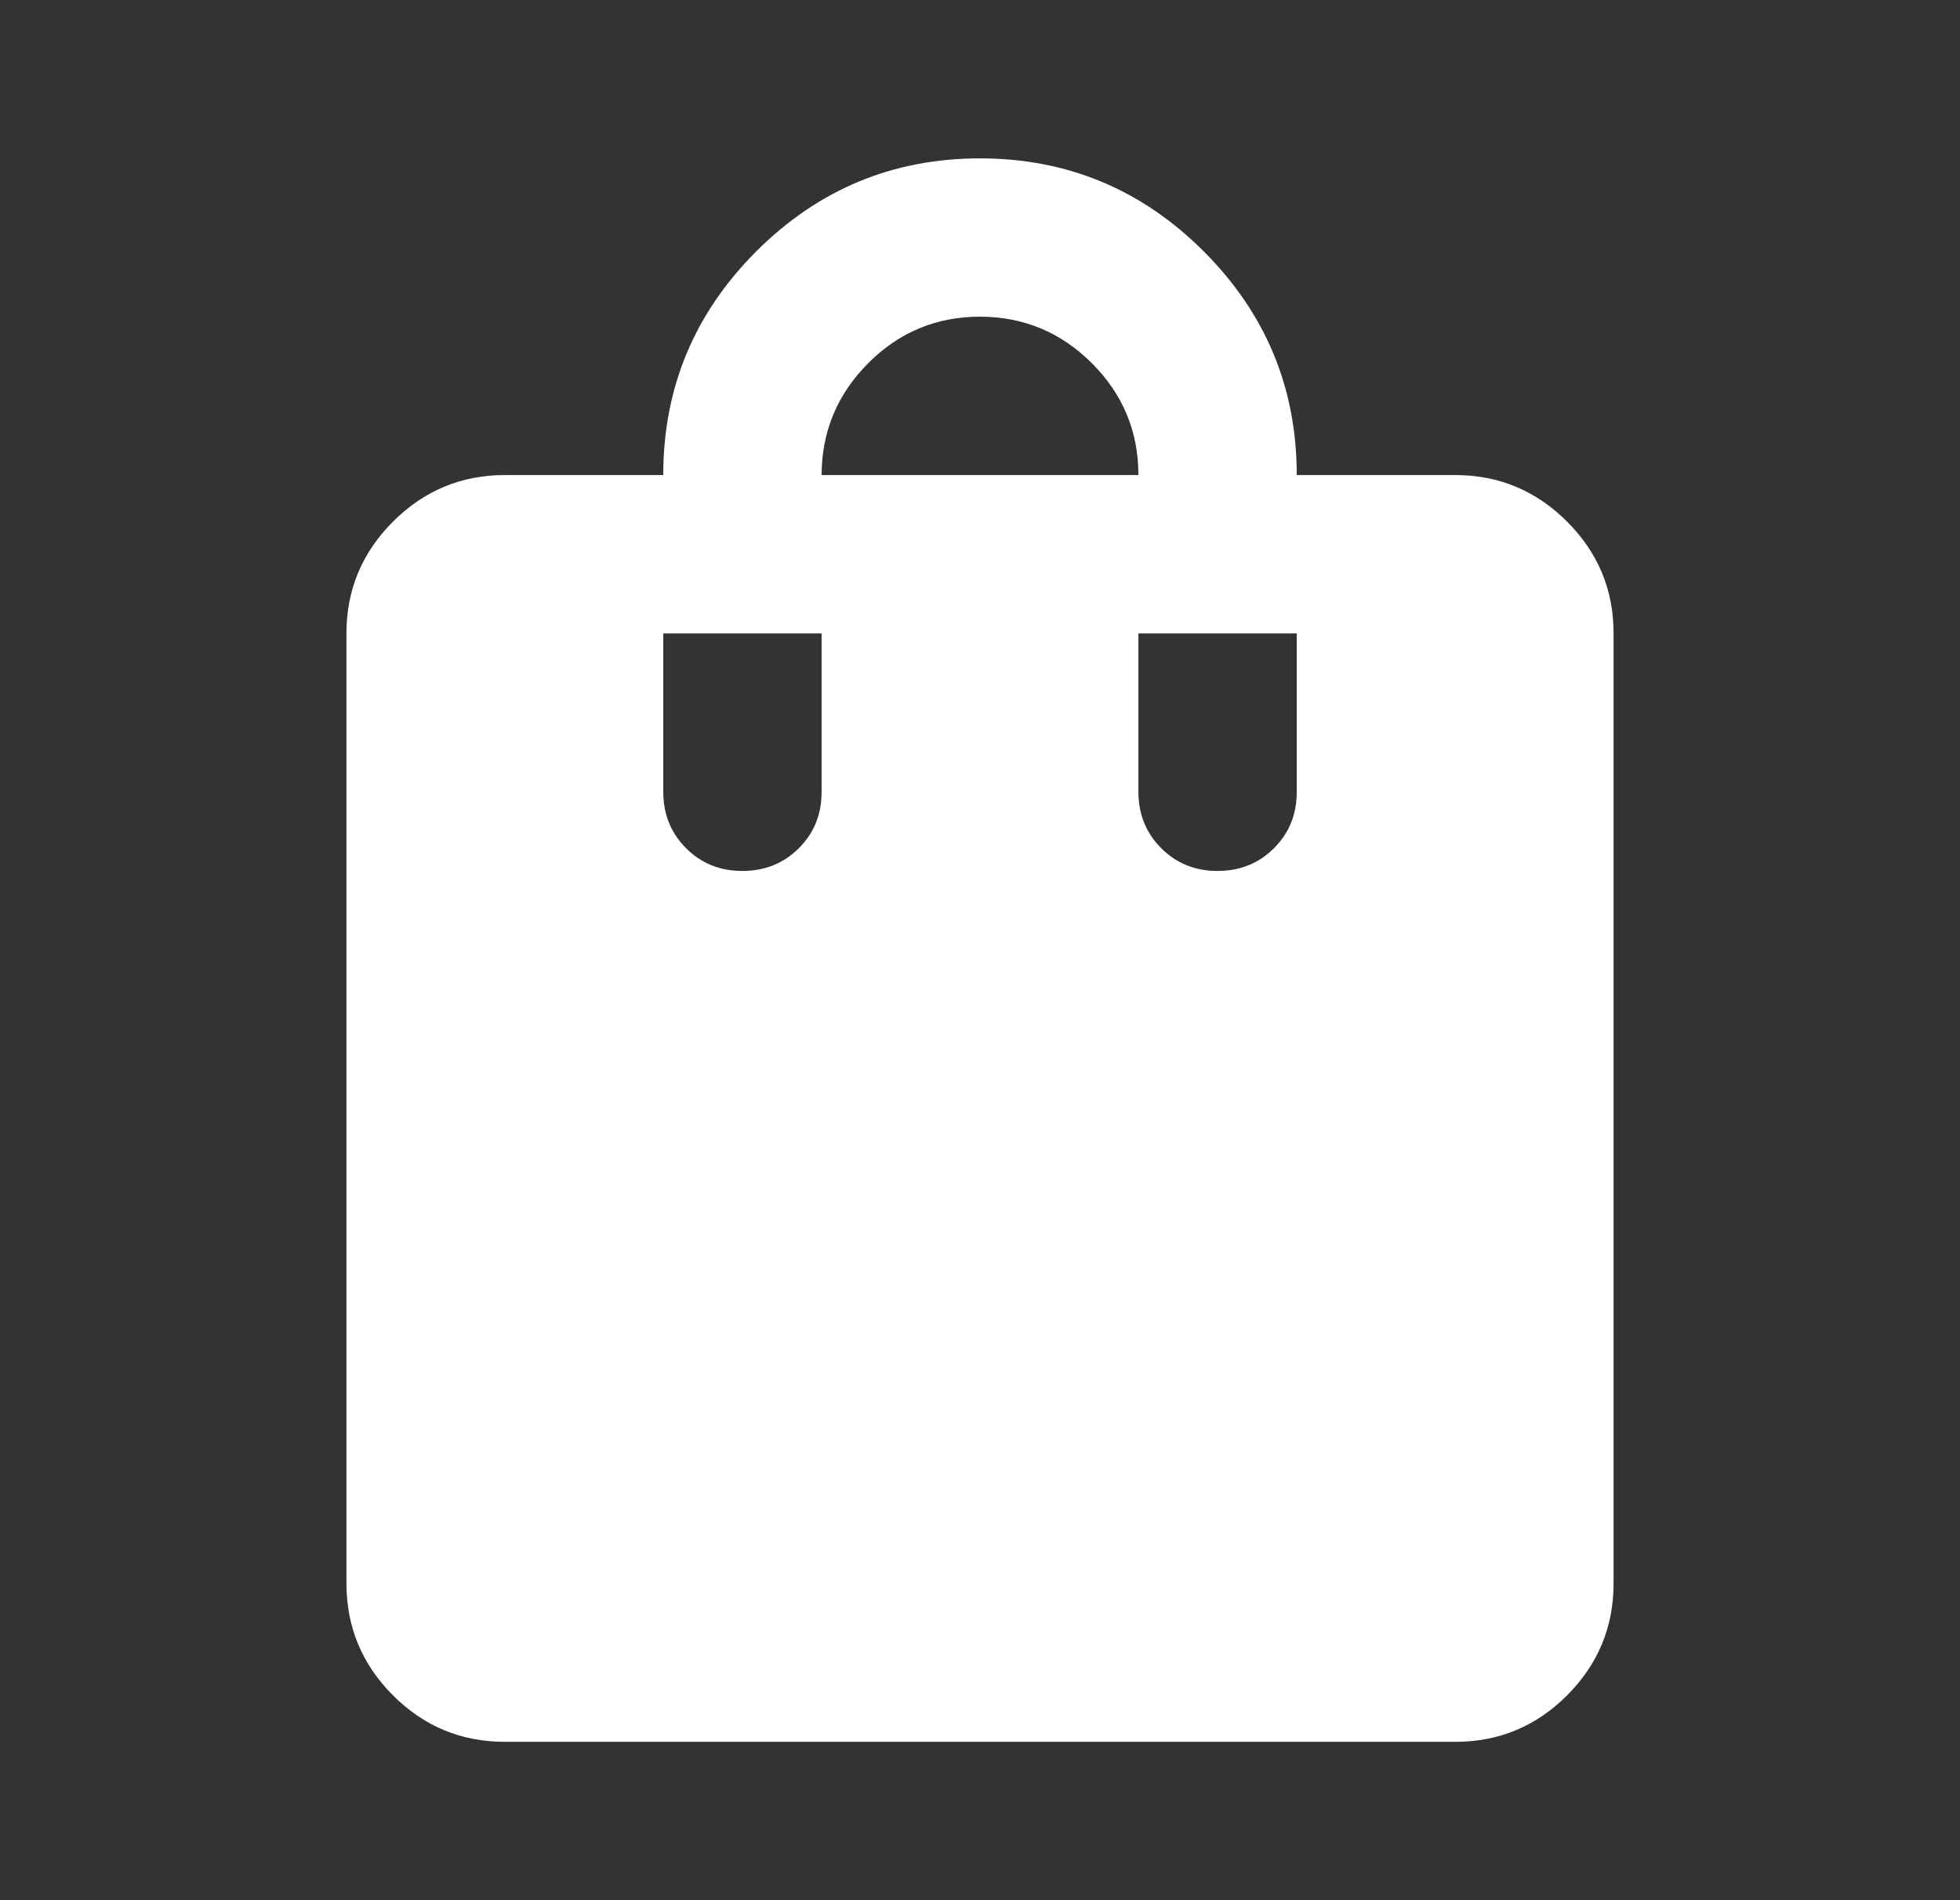 <?xml version="1.0" encoding="UTF-8"?> <svg xmlns="http://www.w3.org/2000/svg" width="33" height="32" viewBox="0 0 33 32" fill="none"><rect x="0" y="0" width="33" height="32" fill="#333333" stroke="none"/><path d="M8.5 29.333C7.767 29.333 7.139 29.073 6.617 28.551C6.095 28.029 5.834 27.401 5.833 26.667V10.667C5.833 9.933 6.095 9.306 6.617 8.784C7.14 8.262 7.767 8.001 8.5 8H11.167C11.167 6.533 11.689 5.278 12.733 4.233C13.778 3.189 15.033 2.667 16.5 2.667C17.967 2.667 19.222 3.189 20.267 4.233C21.311 5.278 21.833 6.533 21.833 8H24.5C25.233 8 25.861 8.261 26.384 8.784C26.907 9.307 27.168 9.934 27.167 10.667V26.667C27.167 27.4 26.906 28.028 26.384 28.551C25.862 29.073 25.234 29.334 24.5 29.333H8.5ZM13.833 8H19.167C19.167 7.267 18.906 6.639 18.384 6.117C17.862 5.596 17.234 5.334 16.5 5.333C15.766 5.333 15.138 5.594 14.617 6.117C14.096 6.641 13.835 7.269 13.833 8ZM20.5 14.667C20.878 14.667 21.195 14.539 21.451 14.283C21.707 14.027 21.834 13.71 21.833 13.333V10.667H19.167V13.333C19.167 13.711 19.295 14.028 19.551 14.284C19.807 14.54 20.123 14.668 20.5 14.667ZM12.5 14.667C12.878 14.667 13.195 14.539 13.451 14.283C13.707 14.027 13.834 13.71 13.833 13.333V10.667H11.167V13.333C11.167 13.711 11.295 14.028 11.551 14.284C11.807 14.54 12.123 14.668 12.5 14.667Z" fill="white"></path></svg> 